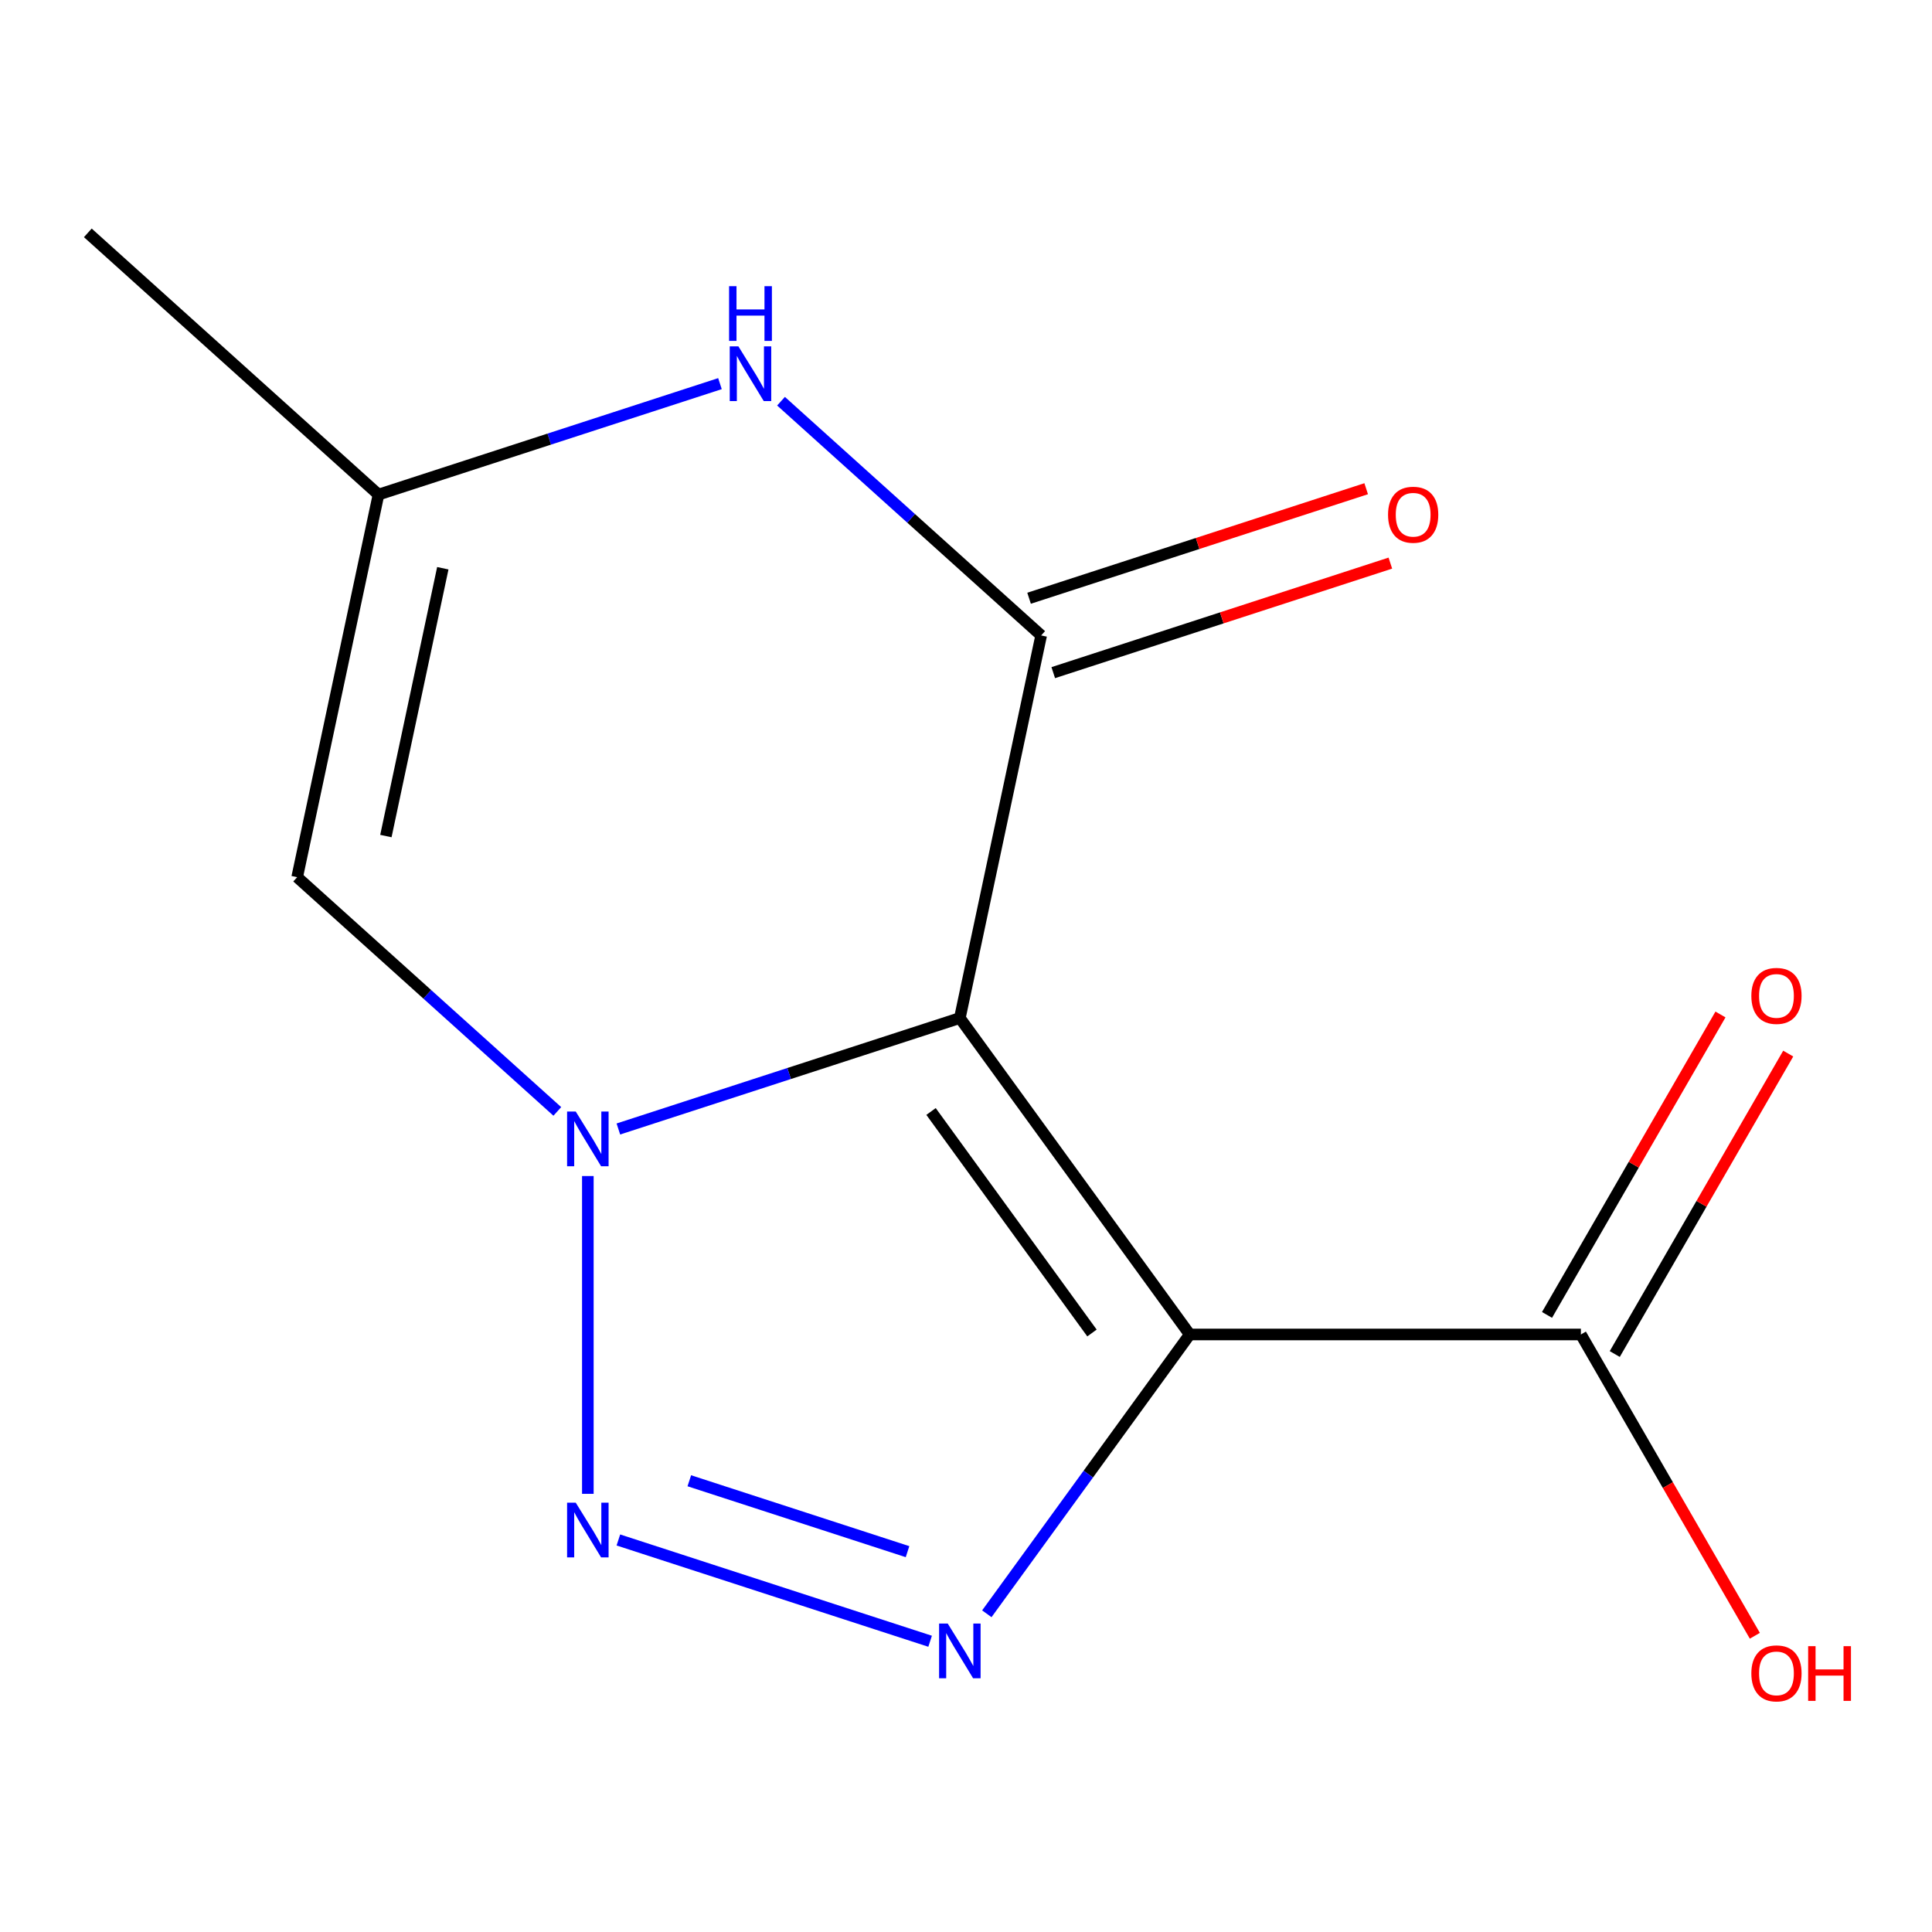 <?xml version='1.0' encoding='iso-8859-1'?>
<svg version='1.1' baseProfile='full'
              xmlns='http://www.w3.org/2000/svg'
                      xmlns:rdkit='http://www.rdkit.org/xml'
                      xmlns:xlink='http://www.w3.org/1999/xlink'
                  xml:space='preserve'
width='1000px' height='1000px' viewBox='0 0 1000 1000'>
<!-- END OF HEADER -->
<rect style='opacity:1.0;fill:#FFFFFF;stroke:none' width='1000' height='1000' x='0' y='0'> </rect>
<path class='bond-0' d='M 496.812,526.934 L 408.441,555.648' style='fill:none;fill-rule:evenodd;stroke:#000000;stroke-width:6px;stroke-linecap:butt;stroke-linejoin:miter;stroke-opacity:1' />
<path class='bond-0' d='M 408.441,555.648 L 320.069,584.362' style='fill:none;fill-rule:evenodd;stroke:#0000FF;stroke-width:6px;stroke-linecap:butt;stroke-linejoin:miter;stroke-opacity:1' />
<path class='bond-1' d='M 496.812,526.934 L 615.812,690.723' style='fill:none;fill-rule:evenodd;stroke:#000000;stroke-width:6px;stroke-linecap:butt;stroke-linejoin:miter;stroke-opacity:1' />
<path class='bond-1' d='M 481.905,575.302 L 565.204,689.954' style='fill:none;fill-rule:evenodd;stroke:#000000;stroke-width:6px;stroke-linecap:butt;stroke-linejoin:miter;stroke-opacity:1' />
<path class='bond-4' d='M 496.812,526.934 L 538.905,328.904' style='fill:none;fill-rule:evenodd;stroke:#000000;stroke-width:6px;stroke-linecap:butt;stroke-linejoin:miter;stroke-opacity:1' />
<path class='bond-2' d='M 304.267,608.717 L 304.267,773.209' style='fill:none;fill-rule:evenodd;stroke:#0000FF;stroke-width:6px;stroke-linecap:butt;stroke-linejoin:miter;stroke-opacity:1' />
<path class='bond-6' d='M 288.466,575.268 L 221.14,514.648' style='fill:none;fill-rule:evenodd;stroke:#0000FF;stroke-width:6px;stroke-linecap:butt;stroke-linejoin:miter;stroke-opacity:1' />
<path class='bond-6' d='M 221.14,514.648 L 153.815,454.028' style='fill:none;fill-rule:evenodd;stroke:#000000;stroke-width:6px;stroke-linecap:butt;stroke-linejoin:miter;stroke-opacity:1' />
<path class='bond-3' d='M 615.812,690.723 L 563.295,763.006' style='fill:none;fill-rule:evenodd;stroke:#000000;stroke-width:6px;stroke-linecap:butt;stroke-linejoin:miter;stroke-opacity:1' />
<path class='bond-3' d='M 563.295,763.006 L 510.778,835.29' style='fill:none;fill-rule:evenodd;stroke:#0000FF;stroke-width:6px;stroke-linecap:butt;stroke-linejoin:miter;stroke-opacity:1' />
<path class='bond-7' d='M 615.812,690.723 L 818.266,690.723' style='fill:none;fill-rule:evenodd;stroke:#000000;stroke-width:6px;stroke-linecap:butt;stroke-linejoin:miter;stroke-opacity:1' />
<path class='bond-13' d='M 320.069,797.084 L 481.426,849.512' style='fill:none;fill-rule:evenodd;stroke:#0000FF;stroke-width:6px;stroke-linecap:butt;stroke-linejoin:miter;stroke-opacity:1' />
<path class='bond-13' d='M 356.785,766.439 L 469.735,803.139' style='fill:none;fill-rule:evenodd;stroke:#0000FF;stroke-width:6px;stroke-linecap:butt;stroke-linejoin:miter;stroke-opacity:1' />
<path class='bond-5' d='M 538.905,328.904 L 471.579,268.284' style='fill:none;fill-rule:evenodd;stroke:#000000;stroke-width:6px;stroke-linecap:butt;stroke-linejoin:miter;stroke-opacity:1' />
<path class='bond-5' d='M 471.579,268.284 L 404.254,207.664' style='fill:none;fill-rule:evenodd;stroke:#0000FF;stroke-width:6px;stroke-linecap:butt;stroke-linejoin:miter;stroke-opacity:1' />
<path class='bond-9' d='M 545.161,348.159 L 632.403,319.812' style='fill:none;fill-rule:evenodd;stroke:#000000;stroke-width:6px;stroke-linecap:butt;stroke-linejoin:miter;stroke-opacity:1' />
<path class='bond-9' d='M 632.403,319.812 L 719.645,291.465' style='fill:none;fill-rule:evenodd;stroke:#FF0000;stroke-width:6px;stroke-linecap:butt;stroke-linejoin:miter;stroke-opacity:1' />
<path class='bond-9' d='M 532.649,309.65 L 619.891,281.303' style='fill:none;fill-rule:evenodd;stroke:#000000;stroke-width:6px;stroke-linecap:butt;stroke-linejoin:miter;stroke-opacity:1' />
<path class='bond-9' d='M 619.891,281.303 L 707.133,252.956' style='fill:none;fill-rule:evenodd;stroke:#FF0000;stroke-width:6px;stroke-linecap:butt;stroke-linejoin:miter;stroke-opacity:1' />
<path class='bond-8' d='M 372.651,198.57 L 284.279,227.284' style='fill:none;fill-rule:evenodd;stroke:#0000FF;stroke-width:6px;stroke-linecap:butt;stroke-linejoin:miter;stroke-opacity:1' />
<path class='bond-8' d='M 284.279,227.284 L 195.907,255.998' style='fill:none;fill-rule:evenodd;stroke:#000000;stroke-width:6px;stroke-linecap:butt;stroke-linejoin:miter;stroke-opacity:1' />
<path class='bond-14' d='M 153.815,454.028 L 195.907,255.998' style='fill:none;fill-rule:evenodd;stroke:#000000;stroke-width:6px;stroke-linecap:butt;stroke-linejoin:miter;stroke-opacity:1' />
<path class='bond-14' d='M 199.734,432.742 L 229.199,294.121' style='fill:none;fill-rule:evenodd;stroke:#000000;stroke-width:6px;stroke-linecap:butt;stroke-linejoin:miter;stroke-opacity:1' />
<path class='bond-10' d='M 835.799,700.845 L 880.69,623.091' style='fill:none;fill-rule:evenodd;stroke:#000000;stroke-width:6px;stroke-linecap:butt;stroke-linejoin:miter;stroke-opacity:1' />
<path class='bond-10' d='M 880.69,623.091 L 925.582,545.336' style='fill:none;fill-rule:evenodd;stroke:#FF0000;stroke-width:6px;stroke-linecap:butt;stroke-linejoin:miter;stroke-opacity:1' />
<path class='bond-10' d='M 800.733,680.6 L 845.624,602.846' style='fill:none;fill-rule:evenodd;stroke:#000000;stroke-width:6px;stroke-linecap:butt;stroke-linejoin:miter;stroke-opacity:1' />
<path class='bond-10' d='M 845.624,602.846 L 890.516,525.091' style='fill:none;fill-rule:evenodd;stroke:#FF0000;stroke-width:6px;stroke-linecap:butt;stroke-linejoin:miter;stroke-opacity:1' />
<path class='bond-11' d='M 818.266,690.723 L 863.284,768.697' style='fill:none;fill-rule:evenodd;stroke:#000000;stroke-width:6px;stroke-linecap:butt;stroke-linejoin:miter;stroke-opacity:1' />
<path class='bond-11' d='M 863.284,768.697 L 908.303,846.672' style='fill:none;fill-rule:evenodd;stroke:#FF0000;stroke-width:6px;stroke-linecap:butt;stroke-linejoin:miter;stroke-opacity:1' />
<path class='bond-12' d='M 195.907,255.998 L 45.455,120.53' style='fill:none;fill-rule:evenodd;stroke:#000000;stroke-width:6px;stroke-linecap:butt;stroke-linejoin:miter;stroke-opacity:1' />
<path  class='atom-1' d='M 298.007 575.336
L 307.287 590.336
Q 308.207 591.816, 309.687 594.496
Q 311.167 597.176, 311.247 597.336
L 311.247 575.336
L 315.007 575.336
L 315.007 603.656
L 311.127 603.656
L 301.167 587.256
Q 300.007 585.336, 298.767 583.136
Q 297.567 580.936, 297.207 580.256
L 297.207 603.656
L 293.527 603.656
L 293.527 575.336
L 298.007 575.336
' fill='#0000FF'/>
<path  class='atom-3' d='M 298.007 777.79
L 307.287 792.79
Q 308.207 794.27, 309.687 796.95
Q 311.167 799.63, 311.247 799.79
L 311.247 777.79
L 315.007 777.79
L 315.007 806.11
L 311.127 806.11
L 301.167 789.71
Q 300.007 787.79, 298.767 785.59
Q 297.567 783.39, 297.207 782.71
L 297.207 806.11
L 293.527 806.11
L 293.527 777.79
L 298.007 777.79
' fill='#0000FF'/>
<path  class='atom-4' d='M 490.552 840.351
L 499.832 855.351
Q 500.752 856.831, 502.232 859.511
Q 503.712 862.191, 503.792 862.351
L 503.792 840.351
L 507.552 840.351
L 507.552 868.671
L 503.672 868.671
L 493.712 852.271
Q 492.552 850.351, 491.312 848.151
Q 490.112 845.951, 489.752 845.271
L 489.752 868.671
L 486.072 868.671
L 486.072 840.351
L 490.552 840.351
' fill='#0000FF'/>
<path  class='atom-6' d='M 382.192 179.276
L 391.472 194.276
Q 392.392 195.756, 393.872 198.436
Q 395.352 201.116, 395.432 201.276
L 395.432 179.276
L 399.192 179.276
L 399.192 207.596
L 395.312 207.596
L 385.352 191.196
Q 384.192 189.276, 382.952 187.076
Q 381.752 184.876, 381.392 184.196
L 381.392 207.596
L 377.712 207.596
L 377.712 179.276
L 382.192 179.276
' fill='#0000FF'/>
<path  class='atom-6' d='M 377.372 148.124
L 381.212 148.124
L 381.212 160.164
L 395.692 160.164
L 395.692 148.124
L 399.532 148.124
L 399.532 176.444
L 395.692 176.444
L 395.692 163.364
L 381.212 163.364
L 381.212 176.444
L 377.372 176.444
L 377.372 148.124
' fill='#0000FF'/>
<path  class='atom-10' d='M 718.45 266.422
Q 718.45 259.622, 721.81 255.822
Q 725.17 252.022, 731.45 252.022
Q 737.73 252.022, 741.09 255.822
Q 744.45 259.622, 744.45 266.422
Q 744.45 273.302, 741.05 277.222
Q 737.65 281.102, 731.45 281.102
Q 725.21 281.102, 721.81 277.222
Q 718.45 273.342, 718.45 266.422
M 731.45 277.902
Q 735.77 277.902, 738.09 275.022
Q 740.45 272.102, 740.45 266.422
Q 740.45 260.862, 738.09 258.062
Q 735.77 255.222, 731.45 255.222
Q 727.13 255.222, 724.77 258.022
Q 722.45 260.822, 722.45 266.422
Q 722.45 272.142, 724.77 275.022
Q 727.13 277.902, 731.45 277.902
' fill='#FF0000'/>
<path  class='atom-11' d='M 906.493 515.472
Q 906.493 508.672, 909.853 504.872
Q 913.213 501.072, 919.493 501.072
Q 925.773 501.072, 929.133 504.872
Q 932.493 508.672, 932.493 515.472
Q 932.493 522.352, 929.093 526.272
Q 925.693 530.152, 919.493 530.152
Q 913.253 530.152, 909.853 526.272
Q 906.493 522.392, 906.493 515.472
M 919.493 526.952
Q 923.813 526.952, 926.133 524.072
Q 928.493 521.152, 928.493 515.472
Q 928.493 509.912, 926.133 507.112
Q 923.813 504.272, 919.493 504.272
Q 915.173 504.272, 912.813 507.072
Q 910.493 509.872, 910.493 515.472
Q 910.493 521.192, 912.813 524.072
Q 915.173 526.952, 919.493 526.952
' fill='#FF0000'/>
<path  class='atom-12' d='M 906.493 866.133
Q 906.493 859.333, 909.853 855.533
Q 913.213 851.733, 919.493 851.733
Q 925.773 851.733, 929.133 855.533
Q 932.493 859.333, 932.493 866.133
Q 932.493 873.013, 929.093 876.933
Q 925.693 880.813, 919.493 880.813
Q 913.253 880.813, 909.853 876.933
Q 906.493 873.053, 906.493 866.133
M 919.493 877.613
Q 923.813 877.613, 926.133 874.733
Q 928.493 871.813, 928.493 866.133
Q 928.493 860.573, 926.133 857.773
Q 923.813 854.933, 919.493 854.933
Q 915.173 854.933, 912.813 857.733
Q 910.493 860.533, 910.493 866.133
Q 910.493 871.853, 912.813 874.733
Q 915.173 877.613, 919.493 877.613
' fill='#FF0000'/>
<path  class='atom-12' d='M 935.893 852.053
L 939.733 852.053
L 939.733 864.093
L 954.213 864.093
L 954.213 852.053
L 958.053 852.053
L 958.053 880.373
L 954.213 880.373
L 954.213 867.293
L 939.733 867.293
L 939.733 880.373
L 935.893 880.373
L 935.893 852.053
' fill='#FF0000'/>
</svg>
